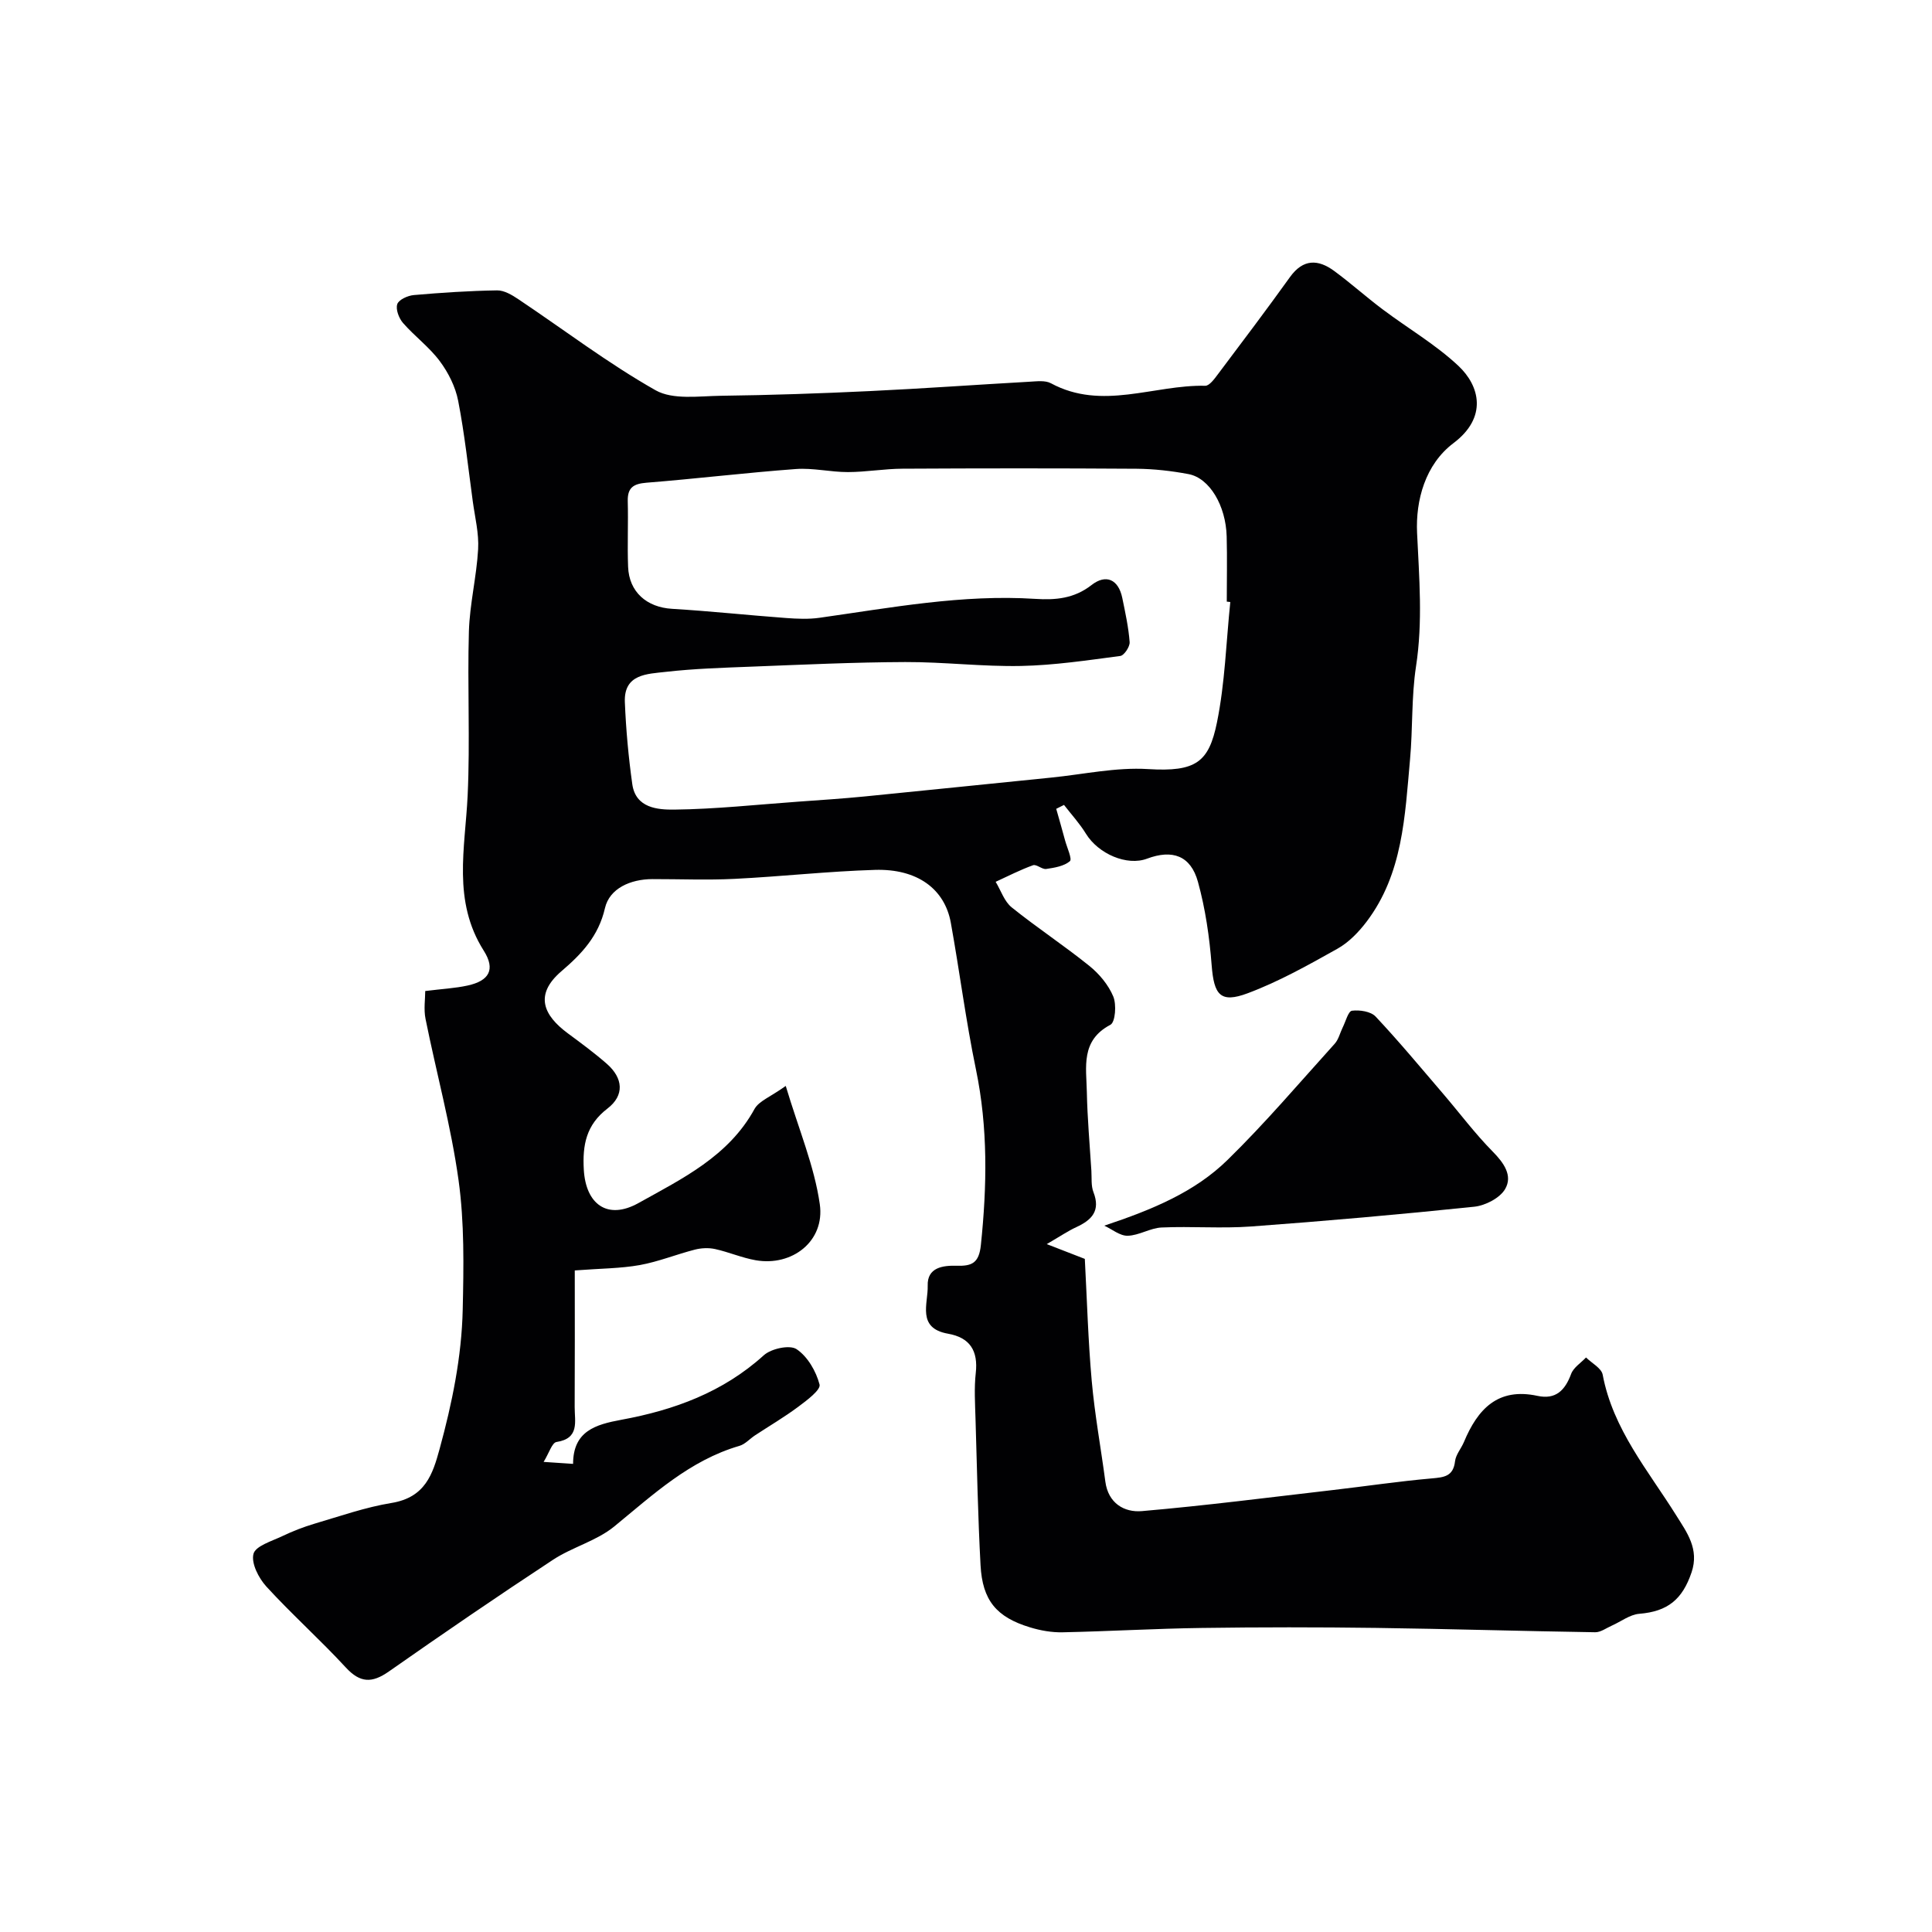 <svg enable-background="new 0 0 400 400" viewBox="0 0 400 400" xmlns="http://www.w3.org/2000/svg"><g fill="#010103"><path d="m162.68 224.83c2.7 9.03 5.93 16.61 7.05 24.49 1.09 7.65-5.72 12.92-13.27 11.6-2.86-.5-5.58-1.7-8.42-2.32-1.32-.29-2.84-.22-4.17.12-3.83.98-7.55 2.5-11.42 3.2-3.98.71-8.08.7-13.45 1.11 0 9.78.03 19.04-.02 28.3-.01 2.98 1.06 6.48-3.76 7.22-.93.14-1.54 2.29-2.67 4.12 2.3.16 4 .27 6.1.41.01-6.81 4.68-8.15 9.99-9.13 10.9-2 21.03-5.69 29.49-13.35 1.53-1.39 5.37-2.22 6.79-1.27 2.28 1.52 4.05 4.58 4.76 7.32.29 1.1-2.64 3.29-4.4 4.6-2.87 2.14-5.97 3.96-8.97 5.93-1.09.72-2.04 1.83-3.22 2.17-10.32 3.01-17.89 10.12-25.93 16.7-3.66 2.99-8.68 4.26-12.69 6.9-11.44 7.52-22.75 15.26-33.97 23.12-3.49 2.44-5.93 2.39-8.91-.84-5.3-5.75-11.17-10.99-16.45-16.76-1.59-1.74-3.17-4.83-2.66-6.76.43-1.64 3.79-2.63 5.97-3.67 2.16-1.03 4.41-1.91 6.71-2.59 5.27-1.55 10.51-3.4 15.91-4.28 6.99-1.15 8.52-5.98 9.94-11.16 2.59-9.47 4.57-19.07 4.79-28.87.2-8.93.36-17.98-.86-26.78-1.56-11.24-4.6-22.27-6.84-33.42-.4-1.99-.06-4.13-.06-5.76 3.51-.44 6.2-.57 8.79-1.14 4.41-.97 5.82-3.28 3.32-7.22-6.51-10.29-3.85-21.19-3.33-32.11.53-11.31-.07-22.66.26-33.99.17-5.68 1.59-11.32 1.91-17.01.19-3.26-.65-6.58-1.1-9.86-.95-6.96-1.69-13.97-3.03-20.86-.56-2.9-2.03-5.84-3.81-8.22-2.16-2.91-5.21-5.15-7.61-7.9-.85-.98-1.55-2.82-1.19-3.9.31-.93 2.17-1.77 3.42-1.88 5.74-.5 11.5-.88 17.25-.97 1.47-.02 3.09.95 4.4 1.83 9.45 6.32 18.54 13.26 28.41 18.85 3.59 2.03 8.98 1.2 13.54 1.14 10.27-.13 20.54-.48 30.8-.97 11.04-.52 22.07-1.32 33.11-1.94 1.48-.08 3.23-.32 4.42.33 10.58 5.71 21.3.28 31.93.51.87.02 1.93-1.46 2.65-2.42 5.01-6.66 10.04-13.32 14.9-20.09 2.72-3.79 5.82-3.71 9.15-1.26 3.43 2.52 6.61 5.38 10.02 7.94 5.22 3.93 10.97 7.27 15.7 11.71 4.41 4.14 6.08 10.65-1.03 16-5.85 4.41-7.84 11.86-7.53 18.56.43 9.27 1.21 18.39-.22 27.67-.97 6.34-.65 12.86-1.24 19.28-1.06 11.69-1.47 23.63-8.99 33.56-1.64 2.16-3.69 4.29-6.03 5.6-6.03 3.38-12.14 6.81-18.58 9.22-5.69 2.13-6.99.34-7.47-5.8-.45-5.8-1.29-11.67-2.84-17.27-1.5-5.43-5.29-6.76-10.54-4.79-4.15 1.56-10.07-.98-12.65-5.17-1.3-2.12-3.01-3.98-4.54-5.96-.54.27-1.07.54-1.61.81.62 2.19 1.25 4.38 1.84 6.57.4 1.47 1.5 3.83.99 4.27-1.23 1.04-3.19 1.36-4.91 1.61-.86.12-2.01-1.03-2.73-.77-2.64.95-5.16 2.25-7.73 3.43 1.09 1.8 1.79 4.07 3.33 5.3 5.22 4.2 10.85 7.9 16.06 12.1 2.06 1.66 3.96 3.94 4.96 6.34.7 1.67.43 5.32-.59 5.86-6.21 3.26-4.98 8.8-4.88 13.94.11 5.44.6 10.87.94 16.3.09 1.48-.09 3.09.43 4.42 1.49 3.84-.33 5.75-3.54 7.23-1.72.79-3.31 1.88-6.13 3.52 3.59 1.39 5.79 2.24 7.88 3.06.45 8.42.68 16.86 1.43 25.25.62 6.98 1.9 13.9 2.82 20.86.59 4.48 3.91 6.42 7.56 6.11 13.2-1.14 26.36-2.84 39.52-4.36 6.83-.79 13.64-1.81 20.48-2.41 2.57-.23 4.47-.4 4.84-3.55.16-1.38 1.27-2.63 1.84-3.98 2.83-6.79 7-11.34 15.23-9.56 3.77.81 5.7-1.13 6.96-4.53.49-1.34 2.03-2.29 3.09-3.42 1.19 1.18 3.2 2.21 3.45 3.57 2.13 11.33 9.43 19.84 15.26 29.18 2.14 3.43 4.78 6.9 3.14 11.74-1.89 5.58-4.91 8.1-10.83 8.58-1.95.16-3.79 1.61-5.68 2.45-1.14.5-2.31 1.39-3.45 1.37-15.12-.23-30.24-.7-45.36-.9-12.03-.16-24.06-.16-36.09.01-9.6.13-19.2.7-28.8.9-2.24.05-4.58-.36-6.74-1.02-6.97-2.11-9.87-5.58-10.26-12.88-.54-10.08-.74-20.19-1.04-30.28-.09-3.16-.3-6.36.05-9.49.52-4.61-1.2-7.35-5.74-8.15-6.53-1.15-4.1-6.27-4.21-9.94-.12-3.79 3.14-4.21 6.01-4.13 3.15.09 4.61-.56 5-4.29 1.27-12.21 1.49-24.28-1.03-36.4-2.08-10.03-3.37-20.22-5.19-30.31-1.27-7.03-6.96-11.22-15.7-10.96-9.71.29-19.39 1.38-29.1 1.86-5.65.28-11.33.04-17 .05-4.52.01-8.87 1.92-9.81 6.01-1.34 5.86-4.93 9.57-9 13.05-5.73 4.9-3.68 9.17 1.3 12.86 2.76 2.04 5.53 4.08 8.11 6.34 3.35 2.95 3.68 6.51.1 9.25-4.4 3.37-5.18 7.54-4.89 12.65.41 7.16 4.9 10.49 11.32 6.91 9.05-5.05 18.67-9.67 24.04-19.51.94-1.64 3.29-2.47 6.45-4.74zm92.04-100.19c-.24-.03-.48-.05-.73-.08 0-4.5.1-9-.02-13.49-.17-6.4-3.55-12.09-7.89-12.91-3.54-.67-7.18-1.08-10.77-1.11-16.16-.11-32.32-.1-48.48-.01-3.76.02-7.51.69-11.26.7-3.61.01-7.25-.9-10.82-.63-10.31.76-20.59 2.01-30.9 2.83-2.7.22-3.95 1.01-3.88 3.83.12 4.52-.1 9.05.07 13.56.19 5.24 3.87 8.41 9.1 8.72 7.87.47 15.71 1.32 23.58 1.9 2.32.17 4.7.28 6.99-.05 14.81-2.09 29.56-4.88 44.64-3.91 4.17.27 8.04-.05 11.65-2.87 2.96-2.31 5.56-1.2 6.36 2.69.62 3.02 1.29 6.06 1.52 9.13.07.94-1.14 2.76-1.93 2.87-6.83.9-13.69 1.93-20.55 2.07-7.98.16-15.98-.84-23.97-.81-10.6.04-21.2.54-31.79.95-5.94.23-11.89.41-17.79 1.08-3.8.44-8.72.41-8.48 6.27.23 5.68.75 11.37 1.54 16.99.7 4.96 5.28 5.3 8.72 5.26 8.53-.1 17.05-1.03 25.57-1.64 4.6-.33 9.21-.63 13.79-1.08 12.89-1.27 25.78-2.62 38.67-3.91 6.67-.67 13.41-2.17 20.02-1.76 9.99.62 12.6-1.46 14.28-9.66 1.66-8.15 1.9-16.61 2.76-24.93z"/><path d="m228.63 253.76c10.12-3.37 18.77-7 25.53-13.62 7.79-7.62 14.87-15.96 22.18-24.05.81-.9 1.1-2.26 1.66-3.39.61-1.22 1.14-3.34 1.91-3.44 1.59-.2 3.9.14 4.9 1.21 4.85 5.16 9.37 10.61 13.98 15.99 3.42 3.99 6.58 8.23 10.26 11.96 2.33 2.36 4.18 5 2.57 7.76-1.09 1.87-4.1 3.42-6.4 3.66-15.37 1.6-30.77 2.96-46.18 4.09-6.16.45-12.38-.07-18.55.21-2.36.11-4.66 1.65-7.02 1.71-1.59.04-3.22-1.34-4.84-2.09z"/></g></svg>